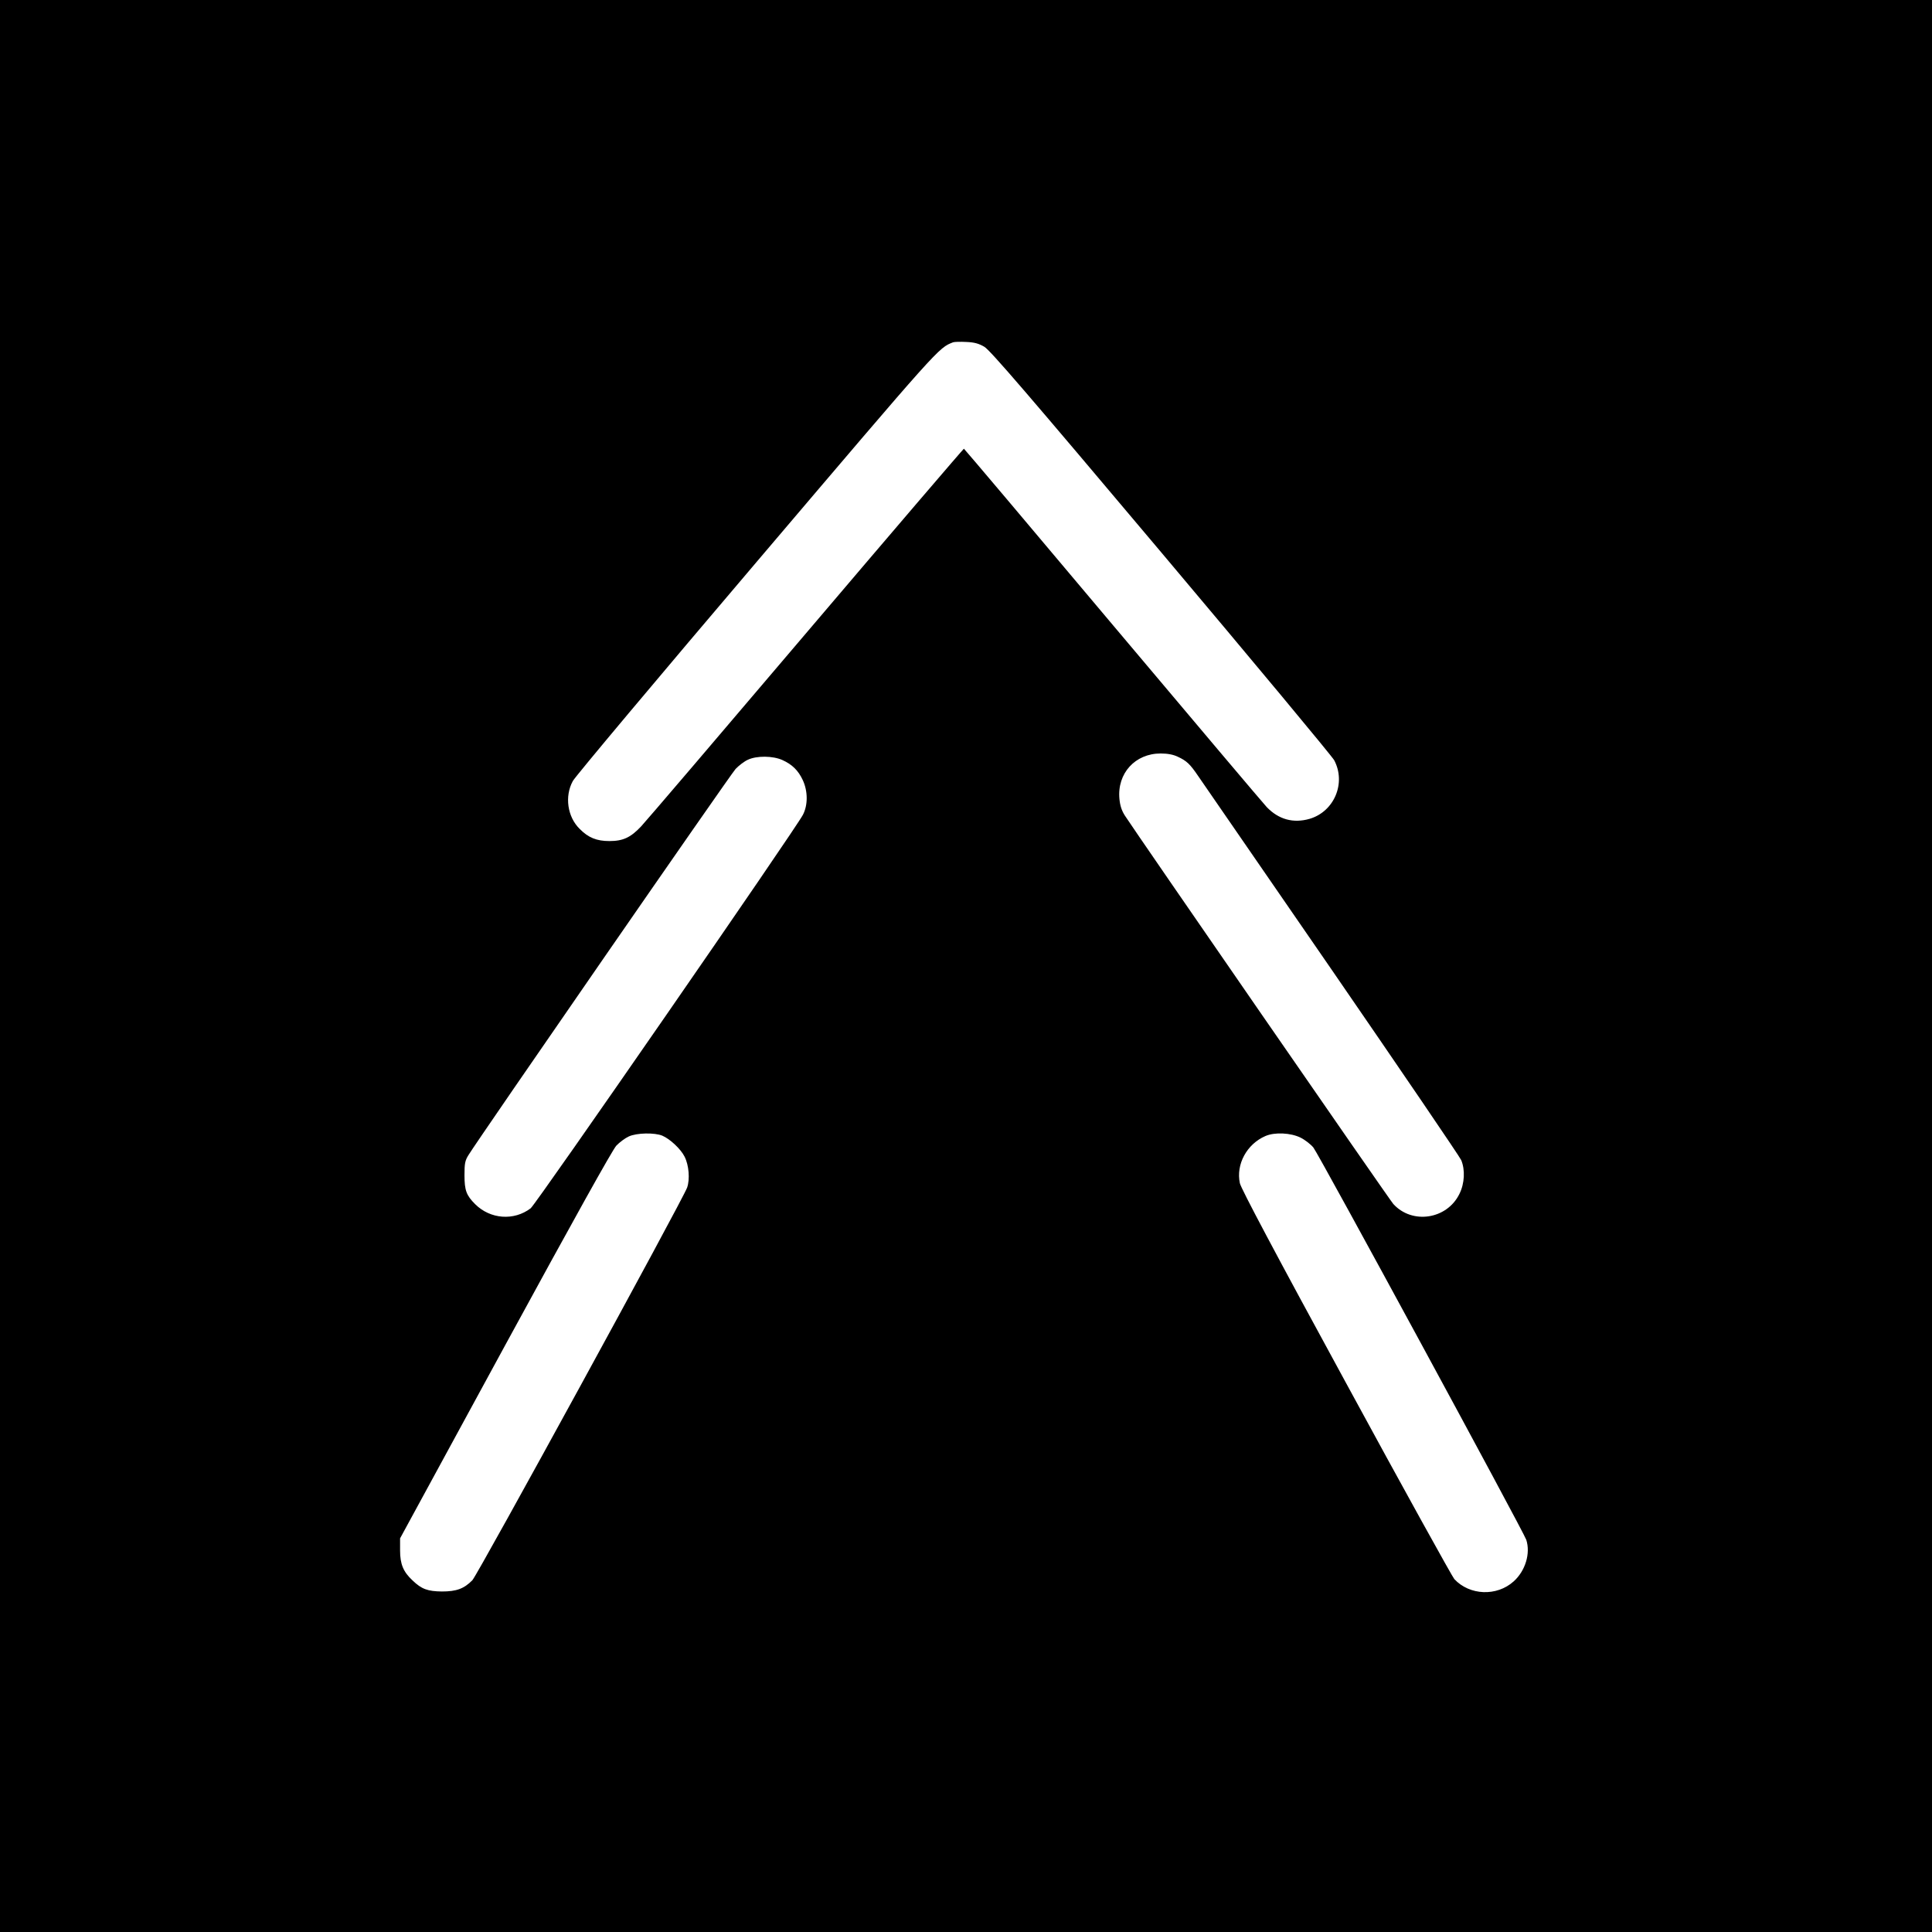 <?xml version="1.0" standalone="no"?>
<!DOCTYPE svg PUBLIC "-//W3C//DTD SVG 20010904//EN"
 "http://www.w3.org/TR/2001/REC-SVG-20010904/DTD/svg10.dtd">
<svg version="1.0" xmlns="http://www.w3.org/2000/svg"
 width="1200pt" height="1200pt" viewBox="0 0 1200 1200"
 preserveAspectRatio="xMidYMid meet">
<g transform="translate(0,1200) scale(0.1,-0.1)"
fill="#000000" stroke="none">
<path d="M0 6000 l0 -6000 6000 0 6000 0 0 6000 0 6000 -6000 0 -6000 0 0
-6000z m6114 3846 c36 -21 274 -298 1098 -1276 579 -687 1063 -1269 1075
-1292 75 -142 0 -319 -153 -364 -101 -29 -192 -4 -266 73 -20 21 -450 530
-956 1131 -506 602 -922 1094 -925 1095 -2 1 -444 -515 -982 -1148 -537 -632
-998 -1172 -1023 -1198 -65 -69 -112 -91 -197 -91 -79 0 -131 21 -185 76 -76
75 -94 202 -42 297 15 28 530 642 1145 1365 1140 1341 1125 1324 1217 1360 8
3 45 4 82 2 50 -2 78 -10 112 -30z m1201 -2546 c56 -26 76 -45 127 -120 25
-36 399 -579 832 -1207 432 -628 793 -1158 802 -1179 25 -60 21 -145 -11 -209
-77 -159 -294 -192 -411 -63 -20 21 -1598 2305 -1667 2412 -20 31 -30 62 -34
104 -15 159 98 282 256 282 44 0 79 -7 106 -20z m-2455 -21 c60 -27 98 -64
126 -124 32 -68 33 -155 1 -216 -44 -86 -1658 -2419 -1691 -2444 -104 -79
-251 -68 -345 26 -54 54 -66 85 -66 179 0 73 3 91 25 126 66 107 1627 2364
1659 2398 20 21 54 47 76 57 55 26 156 25 215 -2z m-746 -2333 c47 -20 114
-82 138 -130 27 -53 34 -140 16 -192 -26 -74 -1302 -2407 -1334 -2439 -52 -53
-99 -70 -189 -70 -88 1 -126 14 -183 69 -57 53 -77 101 -77 186 l0 75 653
1200 c426 782 666 1213 690 1239 20 21 55 47 77 57 49 23 161 25 209 5z m3964
-12 c28 -14 64 -42 80 -62 37 -48 1305 -2385 1322 -2436 27 -84 -5 -192 -78
-258 -105 -95 -274 -88 -369 14 -12 13 -315 560 -672 1217 -442 811 -653 1209
-660 1242 -25 117 43 243 159 293 58 25 157 20 218 -10z"/>
</g>
</svg>
